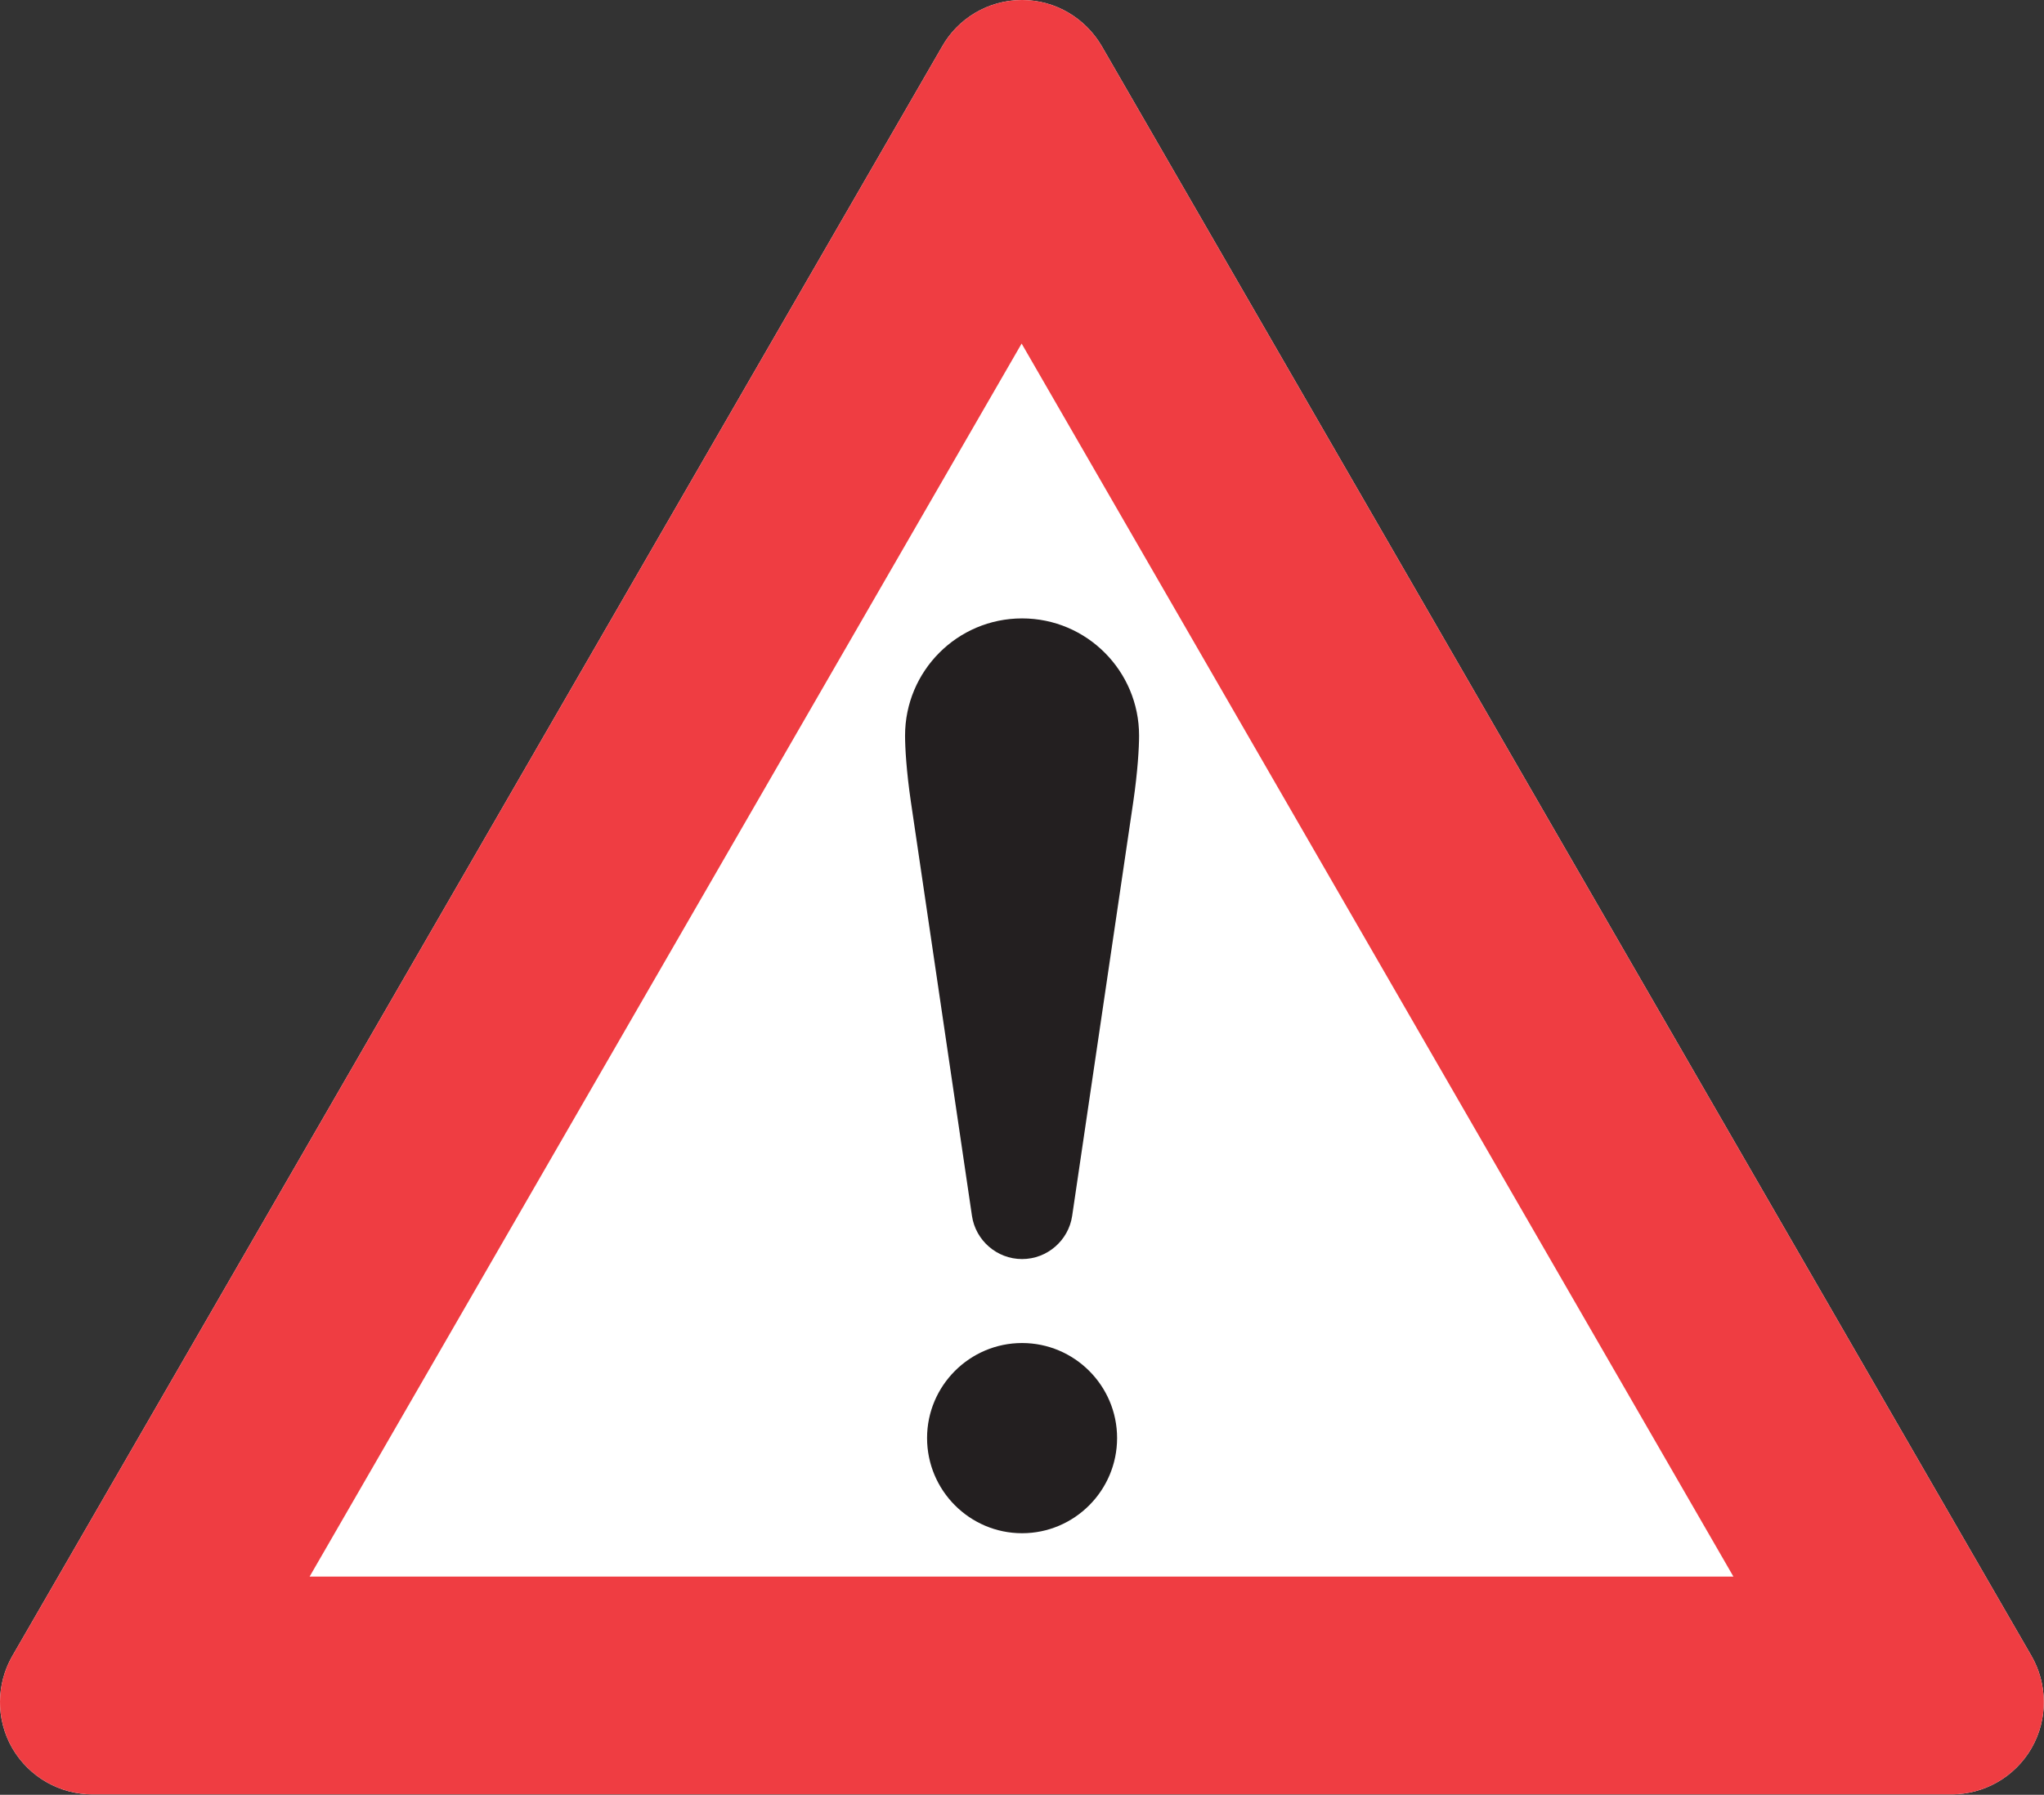 <?xml version="1.0" encoding="UTF-8" standalone="no"?>
<!DOCTYPE svg PUBLIC "-//W3C//DTD SVG 1.1//EN" "http://www.w3.org/Graphics/SVG/1.1/DTD/svg11.dtd">
<svg width="100%" height="100%" viewBox="0 0 1939 1703" version="1.1" xmlns="http://www.w3.org/2000/svg" xmlns:xlink="http://www.w3.org/1999/xlink" xml:space="preserve" xmlns:serif="http://www.serif.com/" style="fill-rule:evenodd;clip-rule:evenodd;stroke-linejoin:round;stroke-miterlimit:2;">
    <rect x="0" y="0" width="1939" height="1703" fill="#333333" stroke="none"/>
    <g transform="matrix(1,0,0,1,-0.001,-2.208)">
        <g transform="matrix(4.167,0,0,4.167,0,0)">
            <path d="M2.788,398.594C-1.047,391.897 -0.792,383.969 2.736,377.731L214.474,11.115C218.055,4.777 224.907,0.533 232.678,0.533C240.348,0.533 247.1,4.722 250.777,10.962L462.463,377.577C466.097,383.867 466.349,391.897 462.463,398.644C458.583,405.295 451.626,409.078 444.413,409.126L21.043,409.126C13.783,409.126 6.725,405.346 2.788,398.594Z" style="fill:white;"/>
        </g>
        <g transform="matrix(4.167,0,0,4.167,0,0)">
            <path d="M394.614,359.531L232.576,78.763L70.487,359.531L394.614,359.531ZM2.788,398.594C-1.047,391.897 -0.792,383.969 2.736,377.731L214.474,11.115C218.055,4.777 224.907,0.53 232.678,0.53C240.348,0.53 247.095,4.725 250.777,10.962L462.463,377.577C466.097,383.867 466.349,391.897 462.463,398.644C458.583,405.295 451.626,409.078 444.418,409.126L21.043,409.126C13.78,409.126 6.725,405.342 2.788,398.594Z" style="fill:rgb(239,61,66);"/>
        </g>
        <g transform="matrix(4.167,0,0,4.167,0,0)">
            <path d="M232.678,349.661C244.594,349.661 254.309,339.946 254.309,327.98C254.309,316.065 244.594,306.351 232.678,306.351C220.765,306.351 211.05,316.065 211.05,327.98C211.05,339.946 220.765,349.661 232.678,349.661Z" style="fill:rgb(35,31,32);"/>
        </g>
        <g transform="matrix(4.167,0,0,4.167,0,0)">
            <path d="M232.678,141.347C247.401,141.347 259.316,153.314 259.316,168.04C259.316,170.748 259.01,176.169 257.991,183.125L244.079,277.412C243.263,282.936 238.457,287.23 232.678,287.23C226.9,287.23 222.094,282.936 221.275,277.412L207.369,183.125C206.346,176.169 206.04,170.748 206.04,168.04C206.04,153.314 217.95,141.347 232.678,141.347Z" style="fill:rgb(35,31,32);"/>
        </g>
    </g>
</svg>
